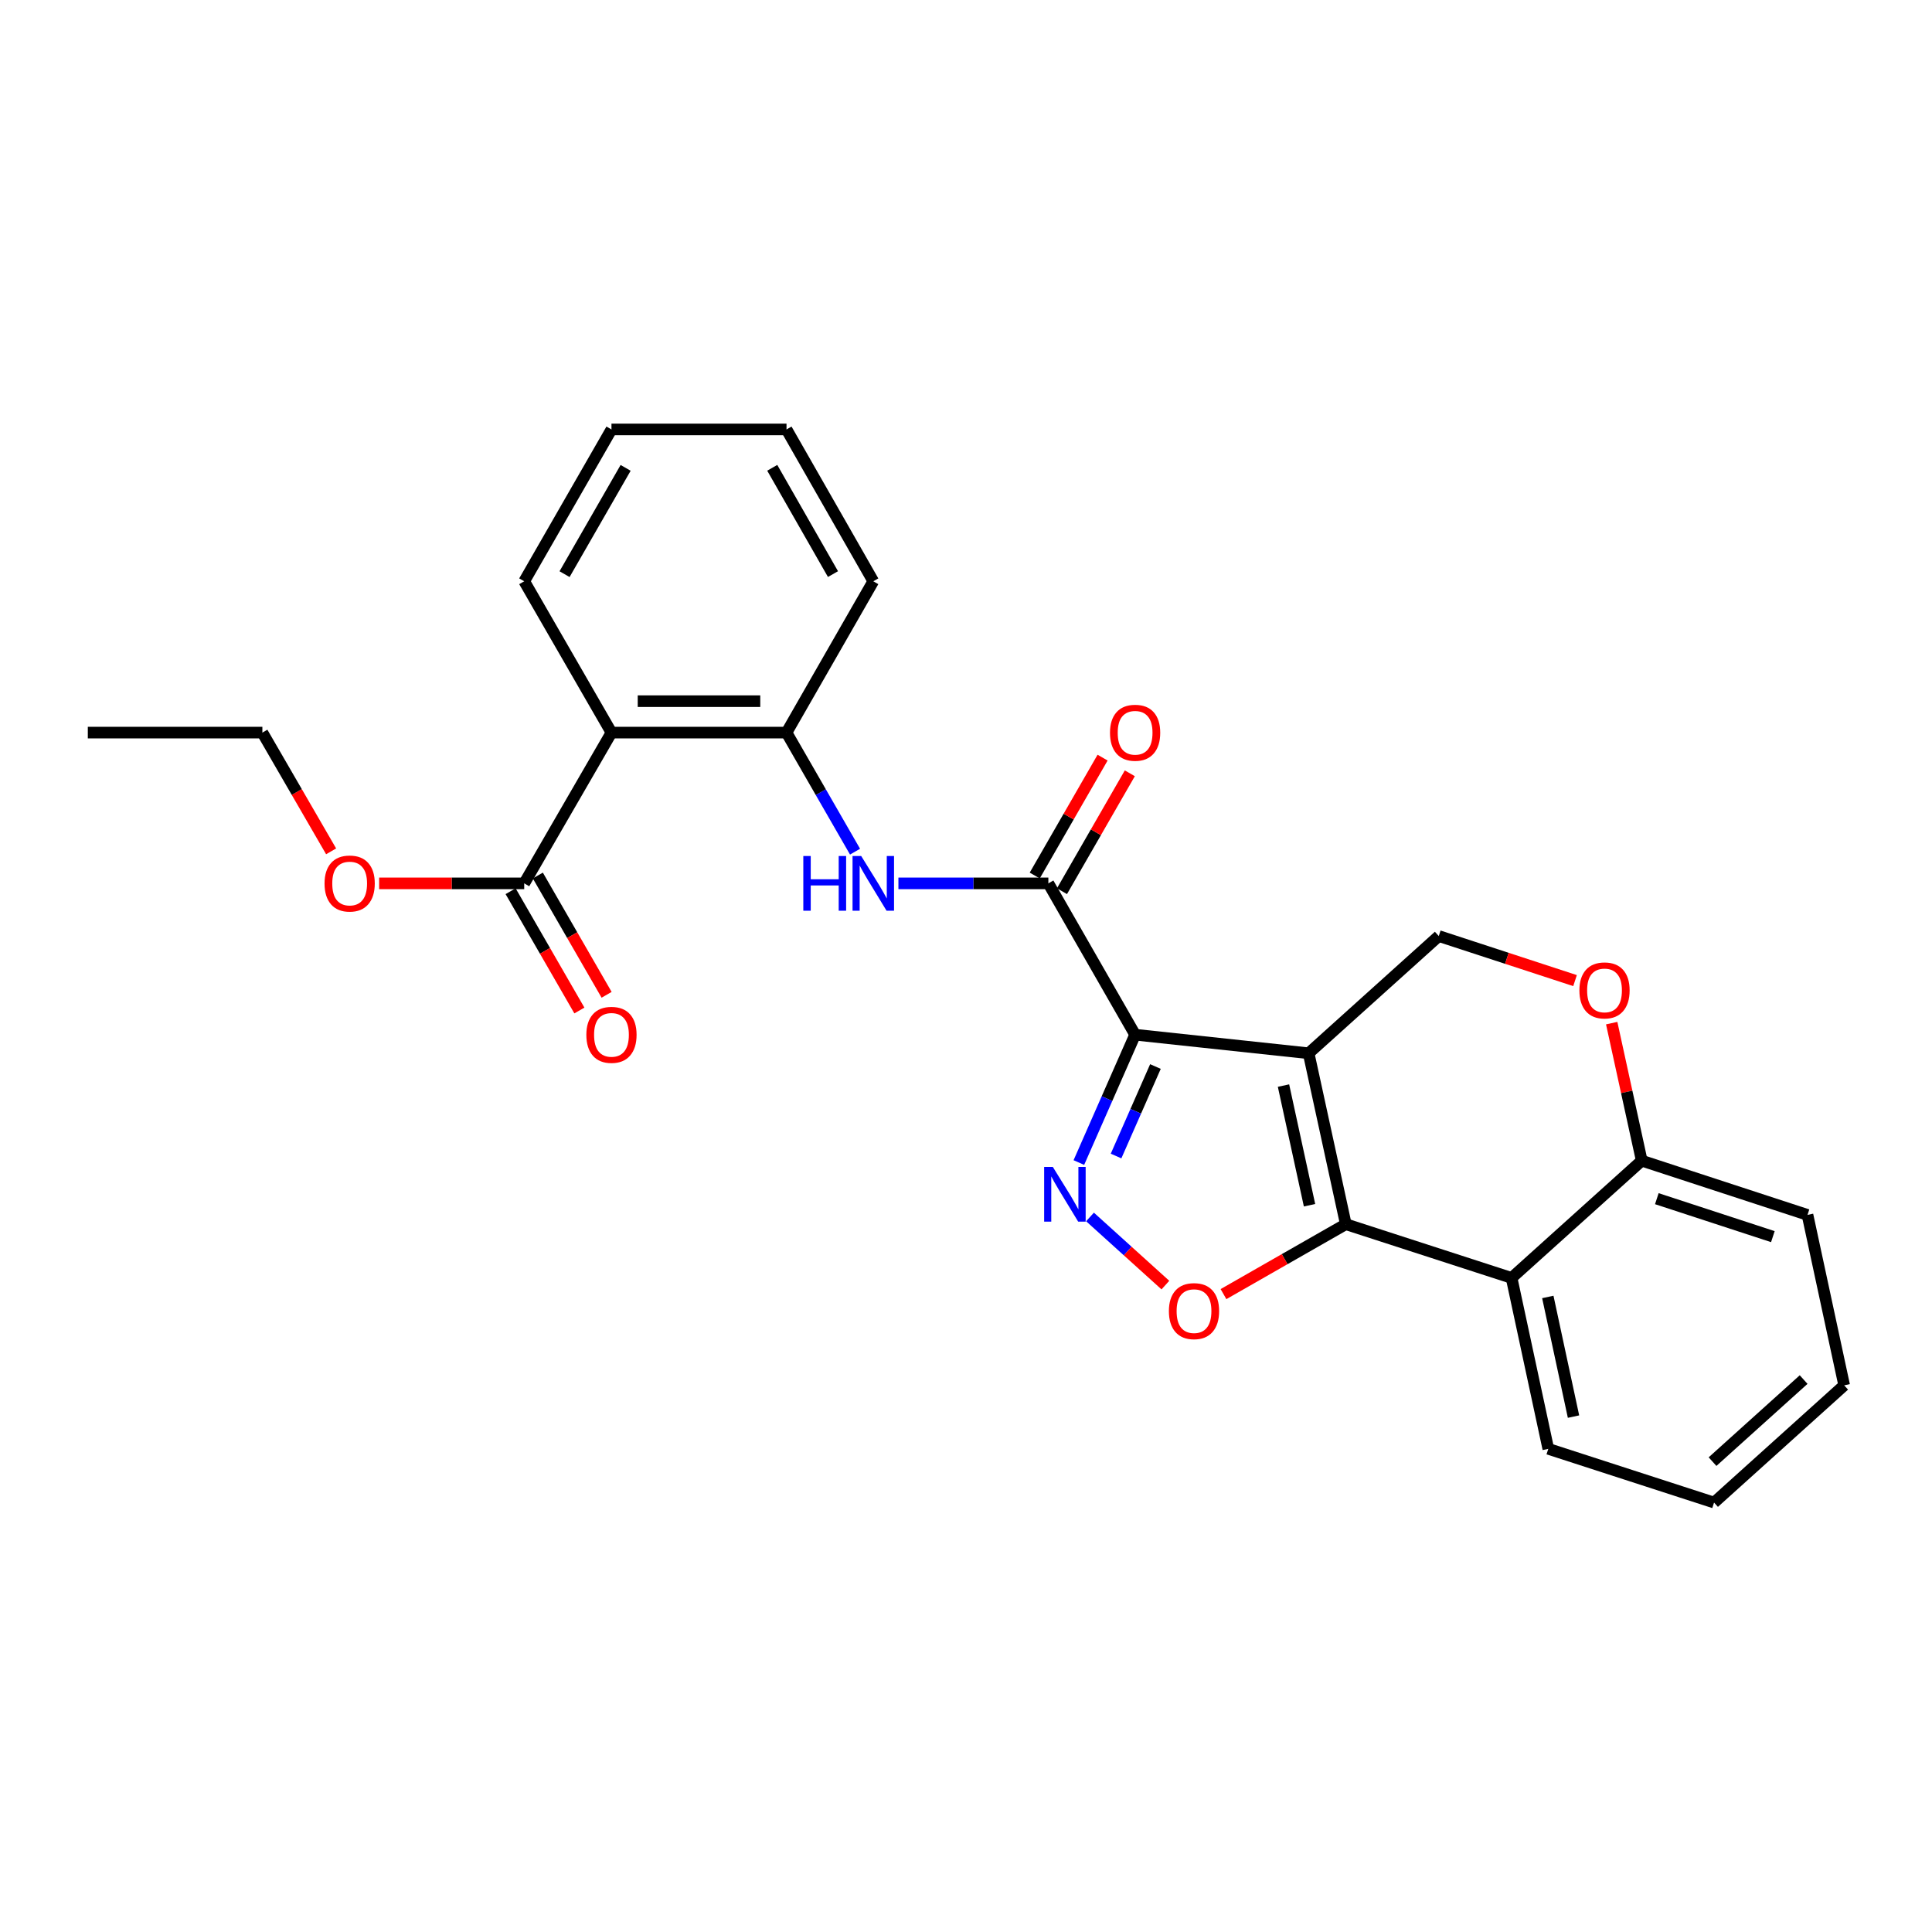 <?xml version='1.0' encoding='iso-8859-1'?>
<svg version='1.1' baseProfile='full'
              xmlns='http://www.w3.org/2000/svg'
                      xmlns:rdkit='http://www.rdkit.org/xml'
                      xmlns:xlink='http://www.w3.org/1999/xlink'
                  xml:space='preserve'
width='1000px' height='1000px' viewBox='0 0 1000 1000'>
<!-- END OF HEADER -->
<rect style='opacity:1.0;fill:#FFFFFF;stroke:none' width='1000' height='1000' x='0' y='0'> </rect>
<path class='bond-0' d='M 677.343,545.167 L 587.533,535.552' style='fill:none;fill-rule:evenodd;stroke:#000000;stroke-width:6px;stroke-linecap:butt;stroke-linejoin:miter;stroke-opacity:1' />
<path class='bond-1' d='M 677.343,545.167 L 696.592,633.64' style='fill:none;fill-rule:evenodd;stroke:#000000;stroke-width:6px;stroke-linecap:butt;stroke-linejoin:miter;stroke-opacity:1' />
<path class='bond-1' d='M 664.336,561.896 L 677.81,623.827' style='fill:none;fill-rule:evenodd;stroke:#000000;stroke-width:6px;stroke-linecap:butt;stroke-linejoin:miter;stroke-opacity:1' />
<path class='bond-8' d='M 677.343,545.167 L 744.705,484.492' style='fill:none;fill-rule:evenodd;stroke:#000000;stroke-width:6px;stroke-linecap:butt;stroke-linejoin:miter;stroke-opacity:1' />
<path class='bond-2' d='M 587.533,535.552 L 572.975,568.643' style='fill:none;fill-rule:evenodd;stroke:#000000;stroke-width:6px;stroke-linecap:butt;stroke-linejoin:miter;stroke-opacity:1' />
<path class='bond-2' d='M 572.975,568.643 L 558.417,601.734' style='fill:none;fill-rule:evenodd;stroke:#0000FF;stroke-width:6px;stroke-linecap:butt;stroke-linejoin:miter;stroke-opacity:1' />
<path class='bond-2' d='M 598.055,552.03 L 587.864,575.193' style='fill:none;fill-rule:evenodd;stroke:#000000;stroke-width:6px;stroke-linecap:butt;stroke-linejoin:miter;stroke-opacity:1' />
<path class='bond-2' d='M 587.864,575.193 L 577.674,598.357' style='fill:none;fill-rule:evenodd;stroke:#0000FF;stroke-width:6px;stroke-linecap:butt;stroke-linejoin:miter;stroke-opacity:1' />
<path class='bond-4' d='M 587.533,535.552 L 542.628,457.228' style='fill:none;fill-rule:evenodd;stroke:#000000;stroke-width:6px;stroke-linecap:butt;stroke-linejoin:miter;stroke-opacity:1' />
<path class='bond-3' d='M 696.592,633.64 L 664.935,651.735' style='fill:none;fill-rule:evenodd;stroke:#000000;stroke-width:6px;stroke-linecap:butt;stroke-linejoin:miter;stroke-opacity:1' />
<path class='bond-3' d='M 664.935,651.735 L 633.278,669.83' style='fill:none;fill-rule:evenodd;stroke:#FF0000;stroke-width:6px;stroke-linecap:butt;stroke-linejoin:miter;stroke-opacity:1' />
<path class='bond-5' d='M 696.592,633.64 L 782.39,661.447' style='fill:none;fill-rule:evenodd;stroke:#000000;stroke-width:6px;stroke-linecap:butt;stroke-linejoin:miter;stroke-opacity:1' />
<path class='bond-26' d='M 564.187,629.895 L 583.694,647.529' style='fill:none;fill-rule:evenodd;stroke:#0000FF;stroke-width:6px;stroke-linecap:butt;stroke-linejoin:miter;stroke-opacity:1' />
<path class='bond-26' d='M 583.694,647.529 L 603.201,665.162' style='fill:none;fill-rule:evenodd;stroke:#FF0000;stroke-width:6px;stroke-linecap:butt;stroke-linejoin:miter;stroke-opacity:1' />
<path class='bond-7' d='M 542.628,457.228 L 503.823,457.228' style='fill:none;fill-rule:evenodd;stroke:#000000;stroke-width:6px;stroke-linecap:butt;stroke-linejoin:miter;stroke-opacity:1' />
<path class='bond-7' d='M 503.823,457.228 L 465.019,457.228' style='fill:none;fill-rule:evenodd;stroke:#0000FF;stroke-width:6px;stroke-linecap:butt;stroke-linejoin:miter;stroke-opacity:1' />
<path class='bond-13' d='M 549.677,461.284 L 567.235,430.772' style='fill:none;fill-rule:evenodd;stroke:#000000;stroke-width:6px;stroke-linecap:butt;stroke-linejoin:miter;stroke-opacity:1' />
<path class='bond-13' d='M 567.235,430.772 L 584.793,400.26' style='fill:none;fill-rule:evenodd;stroke:#FF0000;stroke-width:6px;stroke-linecap:butt;stroke-linejoin:miter;stroke-opacity:1' />
<path class='bond-13' d='M 535.578,453.171 L 553.136,422.659' style='fill:none;fill-rule:evenodd;stroke:#000000;stroke-width:6px;stroke-linecap:butt;stroke-linejoin:miter;stroke-opacity:1' />
<path class='bond-13' d='M 553.136,422.659 L 570.695,392.147' style='fill:none;fill-rule:evenodd;stroke:#FF0000;stroke-width:6px;stroke-linecap:butt;stroke-linejoin:miter;stroke-opacity:1' />
<path class='bond-17' d='M 782.39,661.447 L 801.395,749.92' style='fill:none;fill-rule:evenodd;stroke:#000000;stroke-width:6px;stroke-linecap:butt;stroke-linejoin:miter;stroke-opacity:1' />
<path class='bond-17' d='M 801.144,671.301 L 814.448,733.232' style='fill:none;fill-rule:evenodd;stroke:#000000;stroke-width:6px;stroke-linecap:butt;stroke-linejoin:miter;stroke-opacity:1' />
<path class='bond-27' d='M 782.39,661.447 L 849.761,600.763' style='fill:none;fill-rule:evenodd;stroke:#000000;stroke-width:6px;stroke-linecap:butt;stroke-linejoin:miter;stroke-opacity:1' />
<path class='bond-6' d='M 316.494,379.193 L 407.099,379.193' style='fill:none;fill-rule:evenodd;stroke:#000000;stroke-width:6px;stroke-linecap:butt;stroke-linejoin:miter;stroke-opacity:1' />
<path class='bond-6' d='M 330.085,362.926 L 393.508,362.926' style='fill:none;fill-rule:evenodd;stroke:#000000;stroke-width:6px;stroke-linecap:butt;stroke-linejoin:miter;stroke-opacity:1' />
<path class='bond-10' d='M 316.494,379.193 L 271.336,457.228' style='fill:none;fill-rule:evenodd;stroke:#000000;stroke-width:6px;stroke-linecap:butt;stroke-linejoin:miter;stroke-opacity:1' />
<path class='bond-16' d='M 316.494,379.193 L 271.336,300.869' style='fill:none;fill-rule:evenodd;stroke:#000000;stroke-width:6px;stroke-linecap:butt;stroke-linejoin:miter;stroke-opacity:1' />
<path class='bond-9' d='M 442.568,440.817 L 424.833,410.005' style='fill:none;fill-rule:evenodd;stroke:#0000FF;stroke-width:6px;stroke-linecap:butt;stroke-linejoin:miter;stroke-opacity:1' />
<path class='bond-9' d='M 424.833,410.005 L 407.099,379.193' style='fill:none;fill-rule:evenodd;stroke:#000000;stroke-width:6px;stroke-linecap:butt;stroke-linejoin:miter;stroke-opacity:1' />
<path class='bond-11' d='M 744.705,484.492 L 779.971,496.027' style='fill:none;fill-rule:evenodd;stroke:#000000;stroke-width:6px;stroke-linecap:butt;stroke-linejoin:miter;stroke-opacity:1' />
<path class='bond-11' d='M 779.971,496.027 L 815.237,507.562' style='fill:none;fill-rule:evenodd;stroke:#FF0000;stroke-width:6px;stroke-linecap:butt;stroke-linejoin:miter;stroke-opacity:1' />
<path class='bond-18' d='M 407.099,379.193 L 452.013,300.869' style='fill:none;fill-rule:evenodd;stroke:#000000;stroke-width:6px;stroke-linecap:butt;stroke-linejoin:miter;stroke-opacity:1' />
<path class='bond-14' d='M 264.289,461.29 L 282.089,492.162' style='fill:none;fill-rule:evenodd;stroke:#000000;stroke-width:6px;stroke-linecap:butt;stroke-linejoin:miter;stroke-opacity:1' />
<path class='bond-14' d='M 282.089,492.162 L 299.888,523.034' style='fill:none;fill-rule:evenodd;stroke:#FF0000;stroke-width:6px;stroke-linecap:butt;stroke-linejoin:miter;stroke-opacity:1' />
<path class='bond-14' d='M 278.382,453.165 L 296.181,484.037' style='fill:none;fill-rule:evenodd;stroke:#000000;stroke-width:6px;stroke-linecap:butt;stroke-linejoin:miter;stroke-opacity:1' />
<path class='bond-14' d='M 296.181,484.037 L 313.98,514.909' style='fill:none;fill-rule:evenodd;stroke:#FF0000;stroke-width:6px;stroke-linecap:butt;stroke-linejoin:miter;stroke-opacity:1' />
<path class='bond-15' d='M 271.336,457.228 L 233.789,457.228' style='fill:none;fill-rule:evenodd;stroke:#000000;stroke-width:6px;stroke-linecap:butt;stroke-linejoin:miter;stroke-opacity:1' />
<path class='bond-15' d='M 233.789,457.228 L 196.242,457.228' style='fill:none;fill-rule:evenodd;stroke:#FF0000;stroke-width:6px;stroke-linecap:butt;stroke-linejoin:miter;stroke-opacity:1' />
<path class='bond-12' d='M 834.211,529.57 L 841.986,565.166' style='fill:none;fill-rule:evenodd;stroke:#FF0000;stroke-width:6px;stroke-linecap:butt;stroke-linejoin:miter;stroke-opacity:1' />
<path class='bond-12' d='M 841.986,565.166 L 849.761,600.763' style='fill:none;fill-rule:evenodd;stroke:#000000;stroke-width:6px;stroke-linecap:butt;stroke-linejoin:miter;stroke-opacity:1' />
<path class='bond-19' d='M 849.761,600.763 L 935.559,628.832' style='fill:none;fill-rule:evenodd;stroke:#000000;stroke-width:6px;stroke-linecap:butt;stroke-linejoin:miter;stroke-opacity:1' />
<path class='bond-19' d='M 857.573,620.434 L 917.631,640.082' style='fill:none;fill-rule:evenodd;stroke:#000000;stroke-width:6px;stroke-linecap:butt;stroke-linejoin:miter;stroke-opacity:1' />
<path class='bond-20' d='M 171.388,440.653 L 153.597,409.923' style='fill:none;fill-rule:evenodd;stroke:#FF0000;stroke-width:6px;stroke-linecap:butt;stroke-linejoin:miter;stroke-opacity:1' />
<path class='bond-20' d='M 153.597,409.923 L 135.807,379.193' style='fill:none;fill-rule:evenodd;stroke:#000000;stroke-width:6px;stroke-linecap:butt;stroke-linejoin:miter;stroke-opacity:1' />
<path class='bond-29' d='M 271.336,300.869 L 316.494,222.273' style='fill:none;fill-rule:evenodd;stroke:#000000;stroke-width:6px;stroke-linecap:butt;stroke-linejoin:miter;stroke-opacity:1' />
<path class='bond-29' d='M 292.214,297.183 L 323.824,242.167' style='fill:none;fill-rule:evenodd;stroke:#000000;stroke-width:6px;stroke-linecap:butt;stroke-linejoin:miter;stroke-opacity:1' />
<path class='bond-22' d='M 801.395,749.92 L 887.192,777.727' style='fill:none;fill-rule:evenodd;stroke:#000000;stroke-width:6px;stroke-linecap:butt;stroke-linejoin:miter;stroke-opacity:1' />
<path class='bond-23' d='M 452.013,300.869 L 407.099,222.273' style='fill:none;fill-rule:evenodd;stroke:#000000;stroke-width:6px;stroke-linecap:butt;stroke-linejoin:miter;stroke-opacity:1' />
<path class='bond-23' d='M 431.153,297.15 L 399.713,242.134' style='fill:none;fill-rule:evenodd;stroke:#000000;stroke-width:6px;stroke-linecap:butt;stroke-linejoin:miter;stroke-opacity:1' />
<path class='bond-25' d='M 935.559,628.832 L 954.545,717.043' style='fill:none;fill-rule:evenodd;stroke:#000000;stroke-width:6px;stroke-linecap:butt;stroke-linejoin:miter;stroke-opacity:1' />
<path class='bond-24' d='M 135.807,379.193 L 45.455,379.193' style='fill:none;fill-rule:evenodd;stroke:#000000;stroke-width:6px;stroke-linecap:butt;stroke-linejoin:miter;stroke-opacity:1' />
<path class='bond-21' d='M 316.494,222.273 L 407.099,222.273' style='fill:none;fill-rule:evenodd;stroke:#000000;stroke-width:6px;stroke-linecap:butt;stroke-linejoin:miter;stroke-opacity:1' />
<path class='bond-28' d='M 887.192,777.727 L 954.545,717.043' style='fill:none;fill-rule:evenodd;stroke:#000000;stroke-width:6px;stroke-linecap:butt;stroke-linejoin:miter;stroke-opacity:1' />
<path class='bond-28' d='M 886.407,756.539 L 933.554,714.06' style='fill:none;fill-rule:evenodd;stroke:#000000;stroke-width:6px;stroke-linecap:butt;stroke-linejoin:miter;stroke-opacity:1' />
<path  class='atom-3' d='M 544.935 603.99
L 554.215 618.99
Q 555.135 620.47, 556.615 623.15
Q 558.095 625.83, 558.175 625.99
L 558.175 603.99
L 561.935 603.99
L 561.935 632.31
L 558.055 632.31
L 548.095 615.91
Q 546.935 613.99, 545.695 611.79
Q 544.495 609.59, 544.135 608.91
L 544.135 632.31
L 540.455 632.31
L 540.455 603.99
L 544.935 603.99
' fill='#0000FF'/>
<path  class='atom-4' d='M 605.015 678.634
Q 605.015 671.834, 608.375 668.034
Q 611.735 664.234, 618.015 664.234
Q 624.295 664.234, 627.655 668.034
Q 631.015 671.834, 631.015 678.634
Q 631.015 685.514, 627.615 689.434
Q 624.215 693.314, 618.015 693.314
Q 611.775 693.314, 608.375 689.434
Q 605.015 685.554, 605.015 678.634
M 618.015 690.114
Q 622.335 690.114, 624.655 687.234
Q 627.015 684.314, 627.015 678.634
Q 627.015 673.074, 624.655 670.274
Q 622.335 667.434, 618.015 667.434
Q 613.695 667.434, 611.335 670.234
Q 609.015 673.034, 609.015 678.634
Q 609.015 684.354, 611.335 687.234
Q 613.695 690.114, 618.015 690.114
' fill='#FF0000'/>
<path  class='atom-8' d='M 415.793 443.068
L 419.633 443.068
L 419.633 455.108
L 434.113 455.108
L 434.113 443.068
L 437.953 443.068
L 437.953 471.388
L 434.113 471.388
L 434.113 458.308
L 419.633 458.308
L 419.633 471.388
L 415.793 471.388
L 415.793 443.068
' fill='#0000FF'/>
<path  class='atom-8' d='M 445.753 443.068
L 455.033 458.068
Q 455.953 459.548, 457.433 462.228
Q 458.913 464.908, 458.993 465.068
L 458.993 443.068
L 462.753 443.068
L 462.753 471.388
L 458.873 471.388
L 448.913 454.988
Q 447.753 453.068, 446.513 450.868
Q 445.313 448.668, 444.953 447.988
L 444.953 471.388
L 441.273 471.388
L 441.273 443.068
L 445.753 443.068
' fill='#0000FF'/>
<path  class='atom-12' d='M 817.494 512.632
Q 817.494 505.832, 820.854 502.032
Q 824.214 498.232, 830.494 498.232
Q 836.774 498.232, 840.134 502.032
Q 843.494 505.832, 843.494 512.632
Q 843.494 519.512, 840.094 523.432
Q 836.694 527.312, 830.494 527.312
Q 824.254 527.312, 820.854 523.432
Q 817.494 519.552, 817.494 512.632
M 830.494 524.112
Q 834.814 524.112, 837.134 521.232
Q 839.494 518.312, 839.494 512.632
Q 839.494 507.072, 837.134 504.272
Q 834.814 501.432, 830.494 501.432
Q 826.174 501.432, 823.814 504.232
Q 821.494 507.032, 821.494 512.632
Q 821.494 518.352, 823.814 521.232
Q 826.174 524.112, 830.494 524.112
' fill='#FF0000'/>
<path  class='atom-14' d='M 574.533 379.273
Q 574.533 372.473, 577.893 368.673
Q 581.253 364.873, 587.533 364.873
Q 593.813 364.873, 597.173 368.673
Q 600.533 372.473, 600.533 379.273
Q 600.533 386.153, 597.133 390.073
Q 593.733 393.953, 587.533 393.953
Q 581.293 393.953, 577.893 390.073
Q 574.533 386.193, 574.533 379.273
M 587.533 390.753
Q 591.853 390.753, 594.173 387.873
Q 596.533 384.953, 596.533 379.273
Q 596.533 373.713, 594.173 370.913
Q 591.853 368.073, 587.533 368.073
Q 583.213 368.073, 580.853 370.873
Q 578.533 373.673, 578.533 379.273
Q 578.533 384.993, 580.853 387.873
Q 583.213 390.753, 587.533 390.753
' fill='#FF0000'/>
<path  class='atom-15' d='M 303.494 535.632
Q 303.494 528.832, 306.854 525.032
Q 310.214 521.232, 316.494 521.232
Q 322.774 521.232, 326.134 525.032
Q 329.494 528.832, 329.494 535.632
Q 329.494 542.512, 326.094 546.432
Q 322.694 550.312, 316.494 550.312
Q 310.254 550.312, 306.854 546.432
Q 303.494 542.552, 303.494 535.632
M 316.494 547.112
Q 320.814 547.112, 323.134 544.232
Q 325.494 541.312, 325.494 535.632
Q 325.494 530.072, 323.134 527.272
Q 320.814 524.432, 316.494 524.432
Q 312.174 524.432, 309.814 527.232
Q 307.494 530.032, 307.494 535.632
Q 307.494 541.352, 309.814 544.232
Q 312.174 547.112, 316.494 547.112
' fill='#FF0000'/>
<path  class='atom-16' d='M 167.983 457.308
Q 167.983 450.508, 171.343 446.708
Q 174.703 442.908, 180.983 442.908
Q 187.263 442.908, 190.623 446.708
Q 193.983 450.508, 193.983 457.308
Q 193.983 464.188, 190.583 468.108
Q 187.183 471.988, 180.983 471.988
Q 174.743 471.988, 171.343 468.108
Q 167.983 464.228, 167.983 457.308
M 180.983 468.788
Q 185.303 468.788, 187.623 465.908
Q 189.983 462.988, 189.983 457.308
Q 189.983 451.748, 187.623 448.948
Q 185.303 446.108, 180.983 446.108
Q 176.663 446.108, 174.303 448.908
Q 171.983 451.708, 171.983 457.308
Q 171.983 463.028, 174.303 465.908
Q 176.663 468.788, 180.983 468.788
' fill='#FF0000'/>
</svg>
